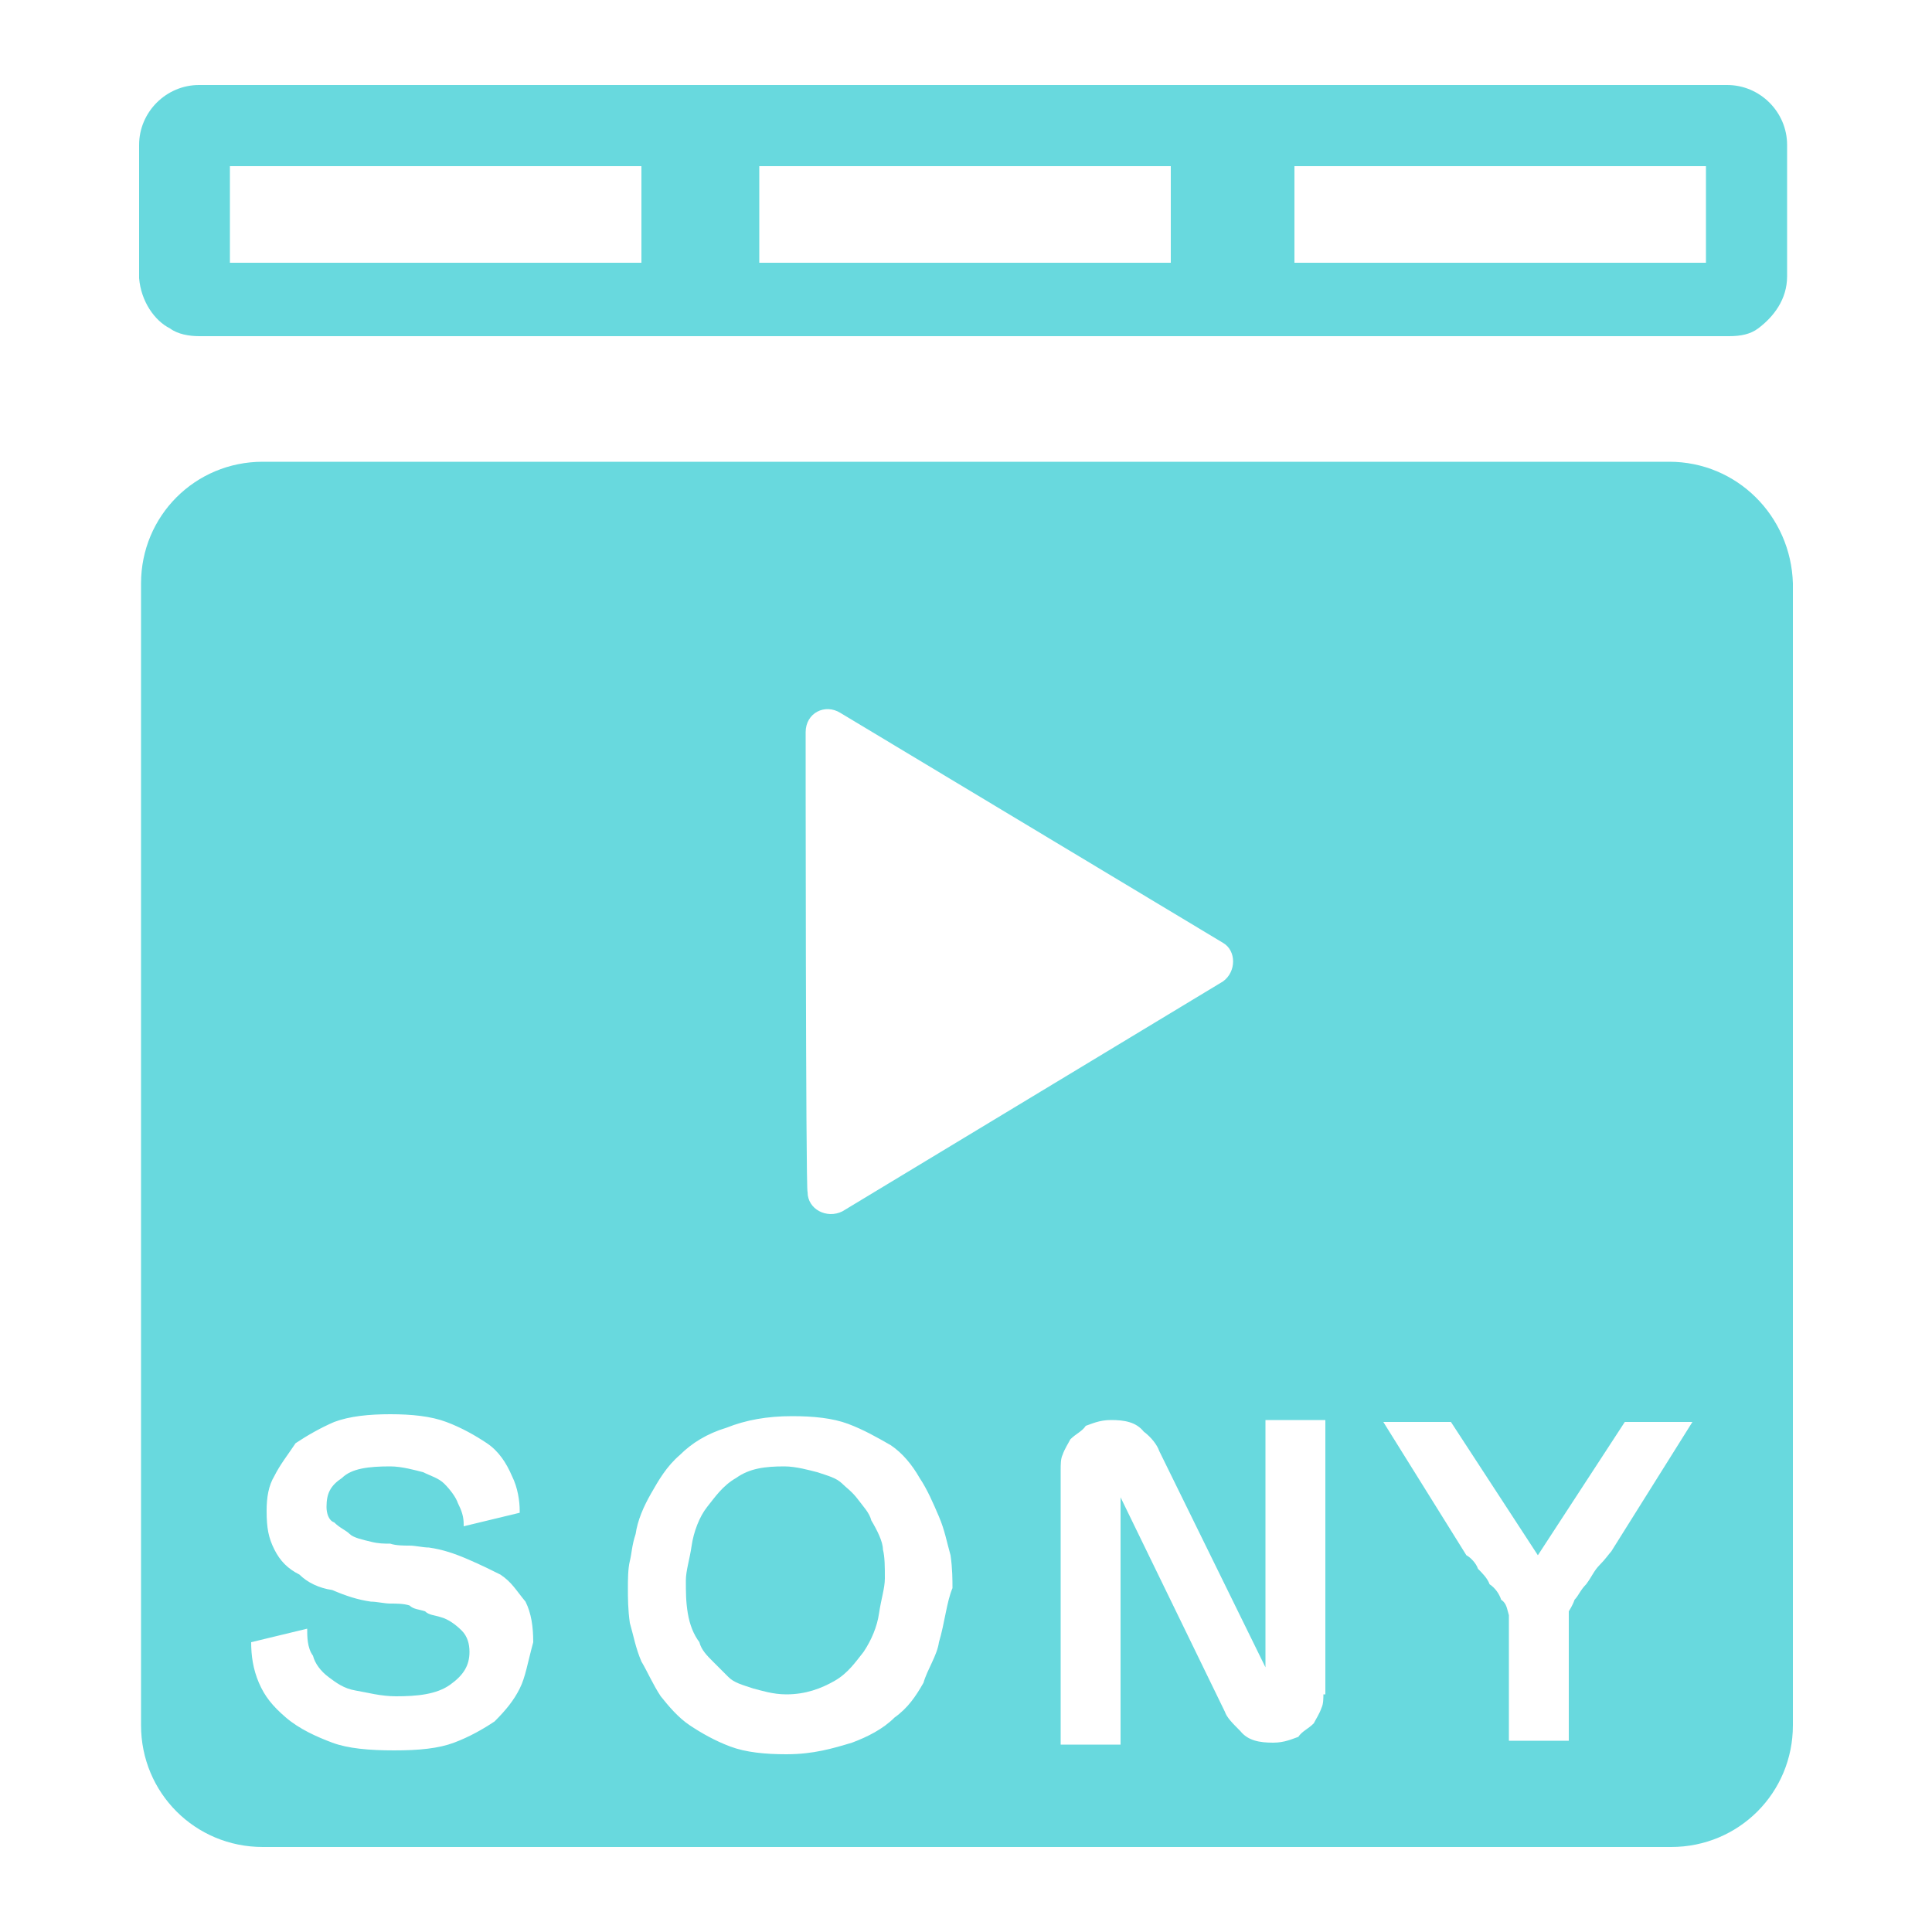 <?xml version="1.0" encoding="utf-8"?>
<!-- Generator: Adobe Illustrator 27.3.1, SVG Export Plug-In . SVG Version: 6.00 Build 0)  -->
<svg version="1.1" id="Layer_1" xmlns="http://www.w3.org/2000/svg" xmlns:xlink="http://www.w3.org/1999/xlink" x="0px" y="0px"
	 viewBox="0 0 100 100" style="enable-background:new 0 0 100 100;" xml:space="preserve">
<style type="text/css">
	.st0{fill:#68D9DE;}
</style>
<g>
	<path class="st0" d="M86.4,23.9H13.6c-3.5,0-6.3,2.8-6.3,6.3v59.1c0,3.5,2.8,6.3,6.3,6.3h72.9c3.5,0,6.3-2.8,6.3-6.3V30.2
		C92.7,26.7,89.9,23.9,86.4,23.9z M41.7,37.9c0-1,1-1.5,1.8-1l19.8,11.9c0.7,0.4,0.7,1.5,0,2L43.6,62.7c-0.8,0.4-1.8-0.1-1.8-1
		C41.7,61.7,41.7,37.9,41.7,37.9z M26.9,87.4c-0.3,0.6-0.7,1.1-1.3,1.7c-0.6,0.4-1.3,0.8-2.1,1.1c-0.8,0.3-1.8,0.4-3.1,0.4
		c-1.3,0-2.4-0.1-3.2-0.4s-1.7-0.7-2.4-1.3c-0.7-0.6-1.1-1.1-1.4-1.8C13.1,86.4,13,85.7,13,85l0,0l2.9-0.7v0c0,0.4,0,1,0.3,1.4
		c0.1,0.4,0.4,0.8,0.8,1.1c0.4,0.3,0.8,0.6,1.4,0.7s1.3,0.3,2.1,0.3c1.1,0,2.1-0.1,2.8-0.6s1-1,1-1.7c0-0.4-0.1-0.8-0.4-1.1
		c-0.3-0.3-0.7-0.6-1.1-0.7c-0.3-0.1-0.6-0.1-0.8-0.3c-0.3-0.1-0.6-0.1-0.8-0.3c-0.3-0.1-0.7-0.1-1-0.1s-0.7-0.1-1-0.1
		c-0.7-0.1-1.3-0.3-2-0.6c-0.7-0.1-1.3-0.4-1.7-0.8c-0.6-0.3-1-0.7-1.3-1.3c-0.3-0.6-0.4-1.1-0.4-2c0-0.7,0.1-1.3,0.4-1.8
		c0.3-0.6,0.7-1.1,1.1-1.7c0.6-0.4,1.3-0.8,2-1.1c0.8-0.3,1.8-0.4,2.9-0.4c1.1,0,2.1,0.1,2.9,0.4c0.8,0.3,1.5,0.7,2.1,1.1
		s1,1,1.3,1.7c0.3,0.6,0.4,1.3,0.4,1.8v0.1l-2.9,0.7v-0.1c0-0.4-0.1-0.7-0.3-1.1c-0.1-0.3-0.4-0.7-0.7-1c-0.3-0.3-0.7-0.4-1.1-0.6
		c-0.4-0.1-1.1-0.3-1.7-0.3c-1.1,0-2,0.1-2.5,0.6c-0.6,0.4-0.8,0.8-0.8,1.5c0,0.3,0.1,0.7,0.4,0.8c0.3,0.3,0.6,0.4,0.8,0.6
		s0.7,0.3,1.1,0.4c0.4,0.1,0.7,0.1,1,0.1c0.3,0.1,0.7,0.1,1,0.1c0.3,0,0.7,0.1,1,0.1c0.7,0.1,1.3,0.3,2,0.6c0.7,0.3,1.3,0.6,1.7,0.8
		c0.6,0.4,0.8,0.8,1.3,1.4c0.3,0.6,0.4,1.3,0.4,2.1C27.3,86.1,27.2,86.8,26.9,87.4z M48.6,85c-0.1,0.7-0.6,1.4-0.8,2.1
		c-0.4,0.7-0.8,1.3-1.5,1.8c-0.6,0.6-1.4,1-2.2,1.3c-1,0.3-2,0.6-3.4,0.6c-1.1,0-2.1-0.1-2.9-0.4c-0.8-0.3-1.5-0.7-2.1-1.1
		c-0.6-0.4-1.1-1-1.5-1.5c-0.4-0.6-0.7-1.3-1-1.8c-0.3-0.7-0.4-1.3-0.6-2c-0.1-0.7-0.1-1.3-0.1-1.8c0-0.4,0-1,0.1-1.4
		c0.1-0.4,0.1-0.8,0.3-1.4c0.1-0.7,0.4-1.4,0.8-2.1c0.4-0.7,0.8-1.4,1.5-2c0.6-0.6,1.4-1.1,2.4-1.4c1-0.4,2.1-0.6,3.4-0.6
		c1.1,0,2.1,0.1,2.9,0.4c0.8,0.3,1.5,0.7,2.2,1.1c0.6,0.4,1.1,1,1.5,1.7c0.4,0.6,0.7,1.3,1,2c0.3,0.7,0.4,1.3,0.6,2
		c0.1,0.7,0.1,1.3,0.1,1.7C49,82.9,48.9,84,48.6,85z M68.5,87.6c0,0.3,0,0.6-0.1,0.8c-0.1,0.3-0.3,0.6-0.4,0.8
		c-0.3,0.3-0.6,0.4-0.8,0.7c-0.3,0.1-0.7,0.3-1.3,0.3c-0.7,0-1.3-0.1-1.7-0.6c-0.4-0.4-0.7-0.7-0.8-1L58,77.5v12.8h-3.1V76.1
		c0-0.3,0-0.6,0.1-0.8c0.1-0.3,0.3-0.6,0.4-0.8c0.3-0.3,0.6-0.4,0.8-0.7c0.3-0.1,0.7-0.3,1.3-0.3c0.7,0,1.3,0.1,1.7,0.6
		c0.4,0.3,0.7,0.7,0.8,1l5.5,11.2V73.5h3.1v14.2H68.5z M83.4,80.3c-0.1,0.1-0.3,0.4-0.6,0.7c-0.3,0.3-0.4,0.6-0.7,1
		c-0.3,0.3-0.4,0.6-0.6,0.8c-0.1,0.3-0.3,0.6-0.3,0.6v6.7h-3.1V90v-1.5v-3.2v-1.5v-0.1v-0.1c-0.1-0.3-0.1-0.6-0.4-0.8
		c-0.1-0.3-0.3-0.6-0.6-0.8c-0.1-0.3-0.4-0.6-0.6-0.8c-0.1-0.3-0.4-0.6-0.6-0.7l-4.3-6.9h3.5l4.5,6.9l4.5-6.9h3.5L83.4,80.3z"/>
	<path class="st0" d="M45.1,78.7c-0.1-0.4-0.4-0.7-0.7-1.1c-0.3-0.4-0.6-0.6-0.8-0.8c-0.3-0.3-0.7-0.4-1.3-0.6
		c-0.4-0.1-1.1-0.3-1.7-0.3c-1,0-1.8,0.1-2.5,0.6c-0.7,0.4-1.1,1-1.5,1.5s-0.7,1.3-0.8,2c-0.1,0.7-0.3,1.3-0.3,1.8
		c0,0.6,0,1.1,0.1,1.7c0.1,0.6,0.3,1.1,0.6,1.5c0.1,0.4,0.4,0.7,0.7,1c0.3,0.3,0.6,0.6,0.8,0.8c0.3,0.3,0.7,0.4,1.3,0.6
		c0.4,0.1,1,0.3,1.7,0.3c1,0,1.8-0.3,2.5-0.7s1.1-1,1.5-1.5c0.4-0.6,0.7-1.3,0.8-2c0.1-0.7,0.3-1.3,0.3-1.8c0-0.6,0-1.1-0.1-1.5
		C45.7,79.8,45.4,79.2,45.1,78.7z"/>
	<path class="st0" d="M8.8,17c0.4,0.3,1,0.4,1.5,0.4h79.2c0.6,0,1.1-0.1,1.5-0.4c0.8-0.6,1.5-1.5,1.5-2.7V7.5c0-1.7-1.4-3.1-3.1-3.1
		H10.3c-1.7,0-3.1,1.4-3.1,3.1v6.9C7.3,15.6,8,16.6,8.8,17z M67,8.6h21.3v5H67V8.6z M39.3,8.6h21.3v5H39.3V8.6z M11.9,8.6h21.3v5
		H11.9V8.6z"/>
</g>
</svg>
